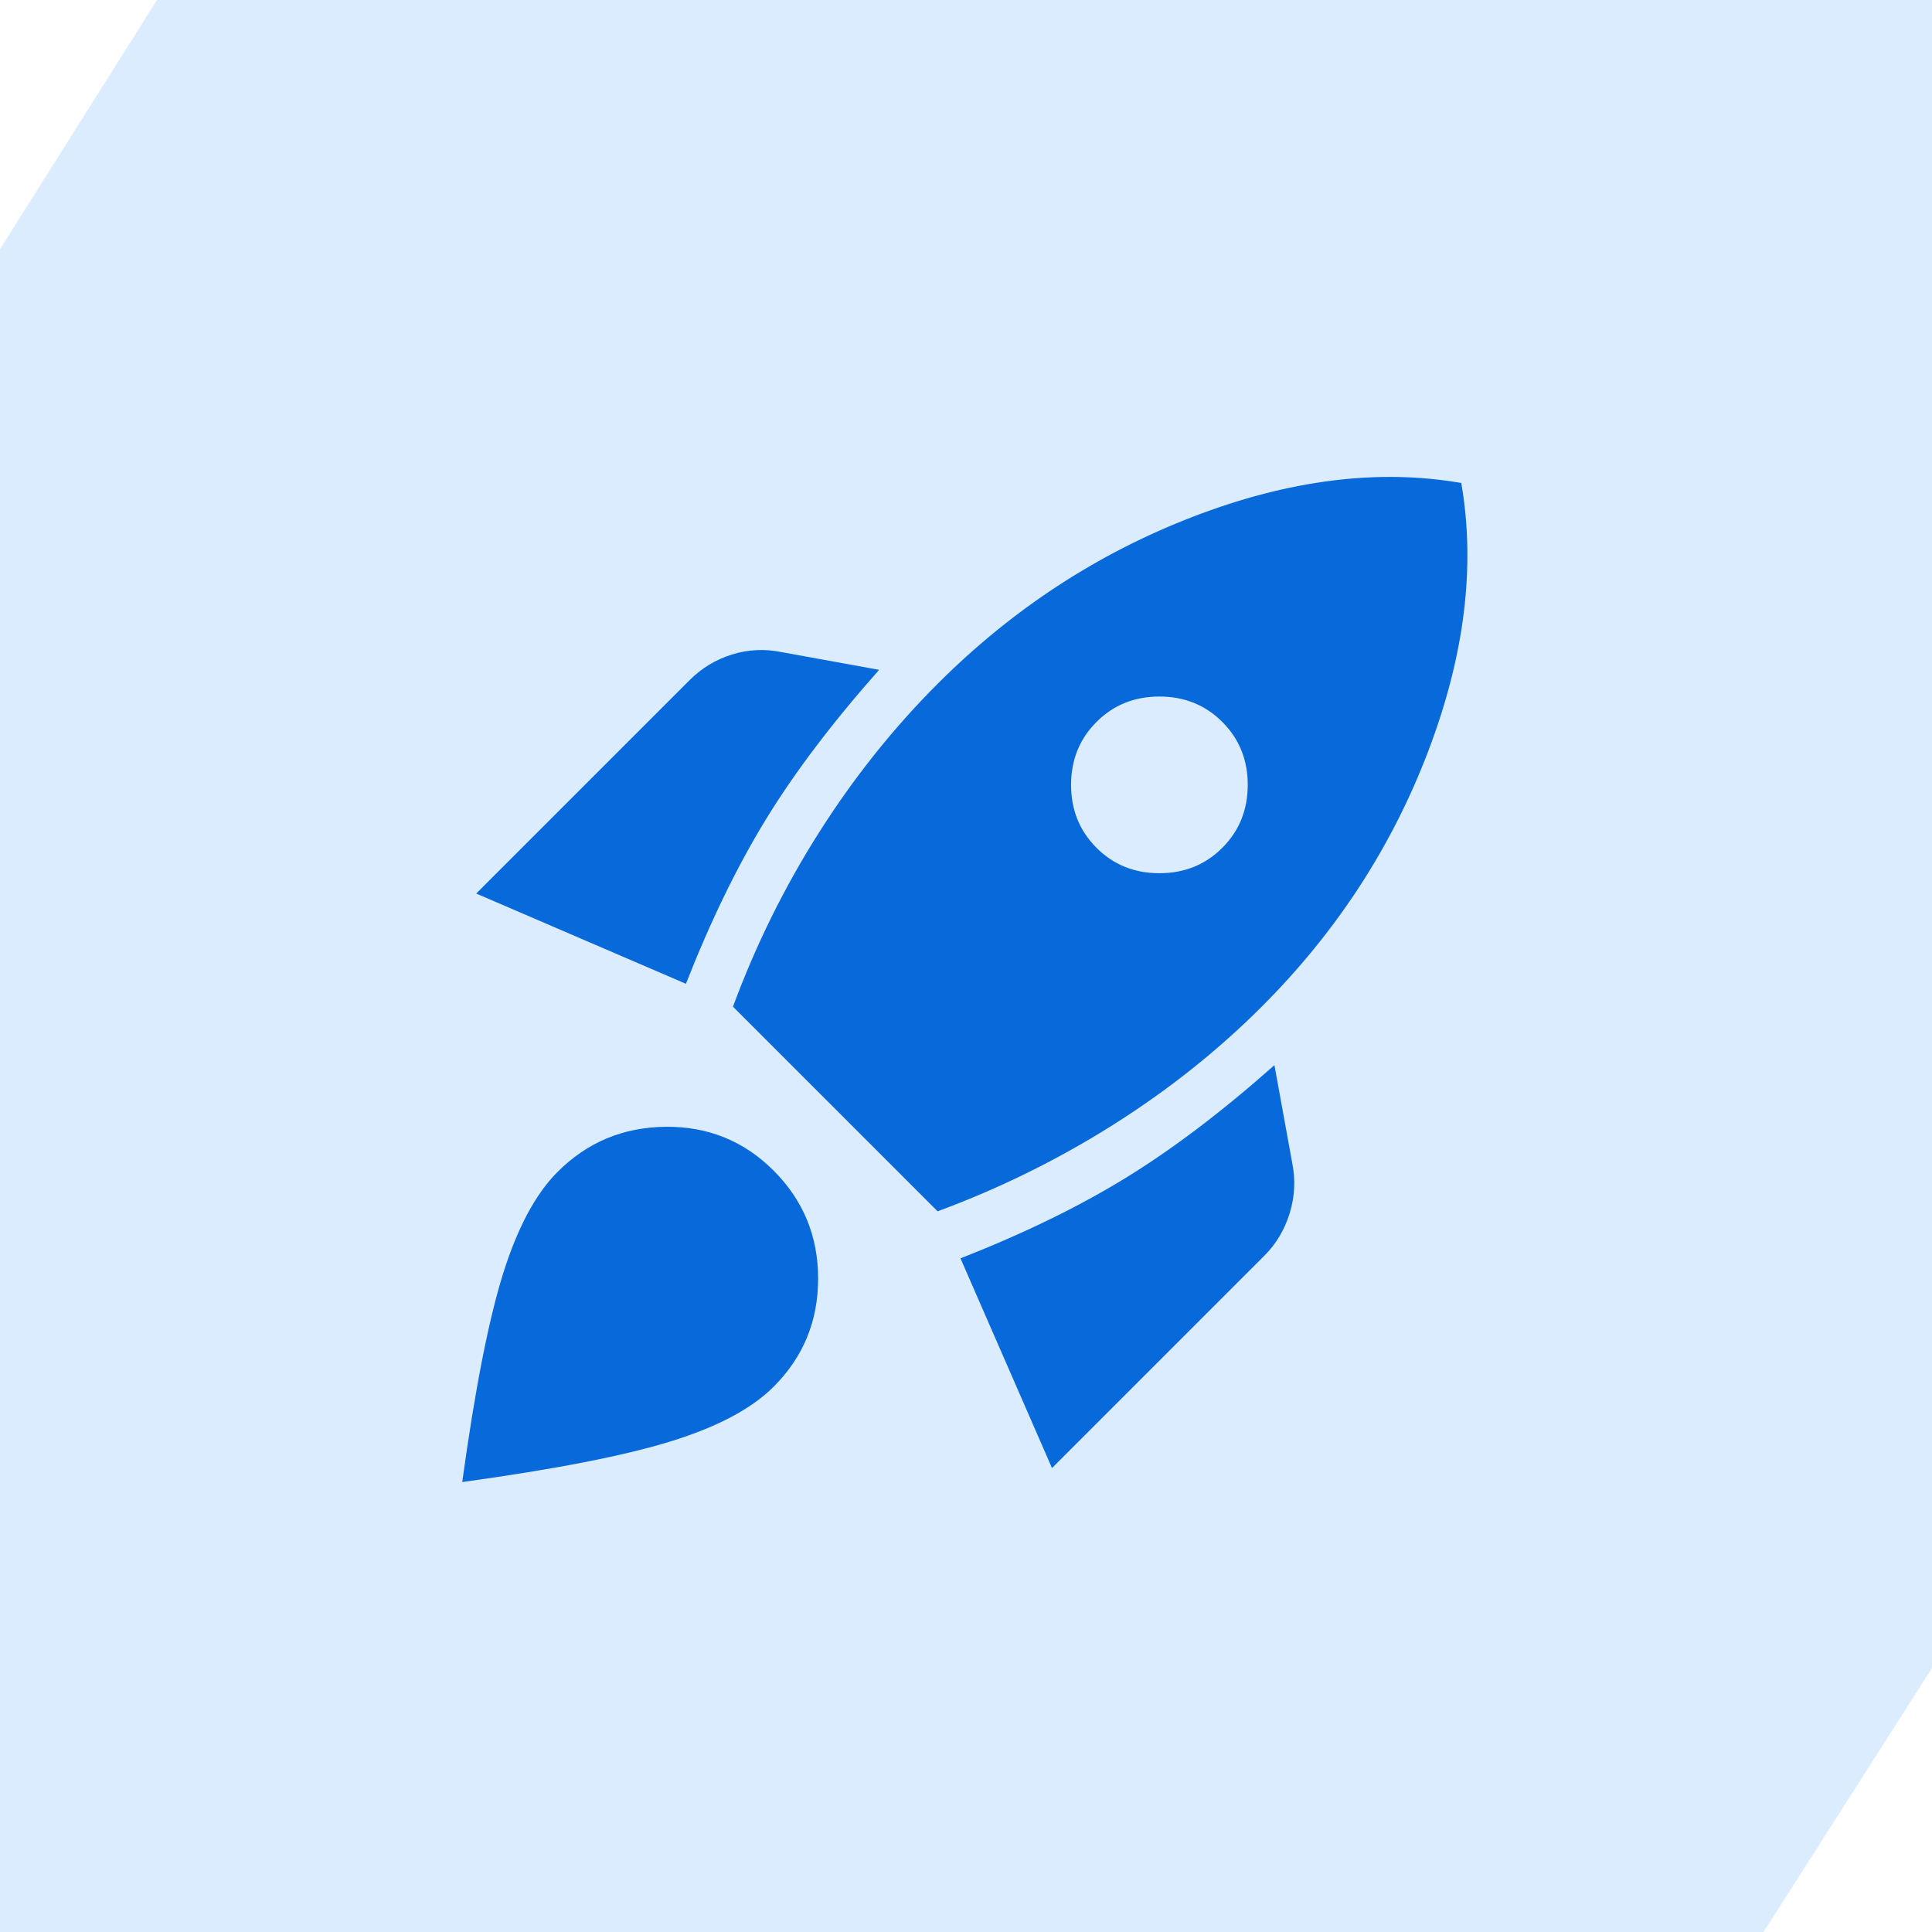 <?xml version="1.0" encoding="utf-8"?>
<svg xmlns="http://www.w3.org/2000/svg" fill="none" height="100%" overflow="visible" preserveAspectRatio="none" style="display: block;" viewBox="0 0 76 76" width="100%">
<g id="icon">
<path d="M0 9.801L6.176 0H76V65.618L69.373 76H0V9.801Z" fill="#DBECFF" id="Vector"/>
<g id="rocket">
<path d="M18.733 35.15L27.133 26.75C27.6 26.283 28.15 25.95 28.783 25.75C29.417 25.55 30.067 25.517 30.733 25.65L34.583 26.35C32.75 28.417 31.267 30.375 30.133 32.225C29 34.075 27.95 36.233 26.983 38.7L18.733 35.15ZM28.833 39.6C29.733 37.167 30.867 34.875 32.233 32.725C33.6 30.575 35.15 28.633 36.883 26.9C39.817 23.967 43.167 21.775 46.933 20.325C50.7 18.875 54.217 18.433 57.483 19C58.05 22.267 57.617 25.783 56.183 29.55C54.75 33.317 52.567 36.667 49.633 39.6C47.9 41.333 45.95 42.883 43.783 44.25C41.617 45.617 39.317 46.75 36.883 47.65L28.833 39.6ZM43.133 33.35C43.8 34.017 44.625 34.35 45.608 34.35C46.592 34.35 47.417 34.017 48.083 33.35C48.75 32.683 49.083 31.858 49.083 30.875C49.083 29.892 48.75 29.067 48.083 28.4C47.417 27.733 46.592 27.4 45.608 27.4C44.625 27.4 43.8 27.733 43.133 28.4C42.467 29.067 42.133 29.892 42.133 30.875C42.133 31.858 42.467 32.683 43.133 33.35ZM41.383 57.75L37.783 49.5C40.25 48.533 42.408 47.483 44.258 46.35C46.108 45.217 48.067 43.733 50.133 41.9L50.833 45.75C50.967 46.417 50.933 47.075 50.733 47.725C50.533 48.375 50.2 48.933 49.733 49.4L41.383 57.75ZM21.933 46.1C23.1 44.933 24.517 44.342 26.183 44.325C27.85 44.308 29.267 44.883 30.433 46.05C31.6 47.217 32.183 48.633 32.183 50.3C32.183 51.967 31.6 53.383 30.433 54.55C29.567 55.417 28.217 56.133 26.383 56.7C24.55 57.267 21.817 57.8 18.183 58.3C18.683 54.667 19.217 51.942 19.783 50.125C20.35 48.308 21.067 46.967 21.933 46.1Z" fill="#0769DA" id="Vector_2"/>
</g>
</g>
</svg>